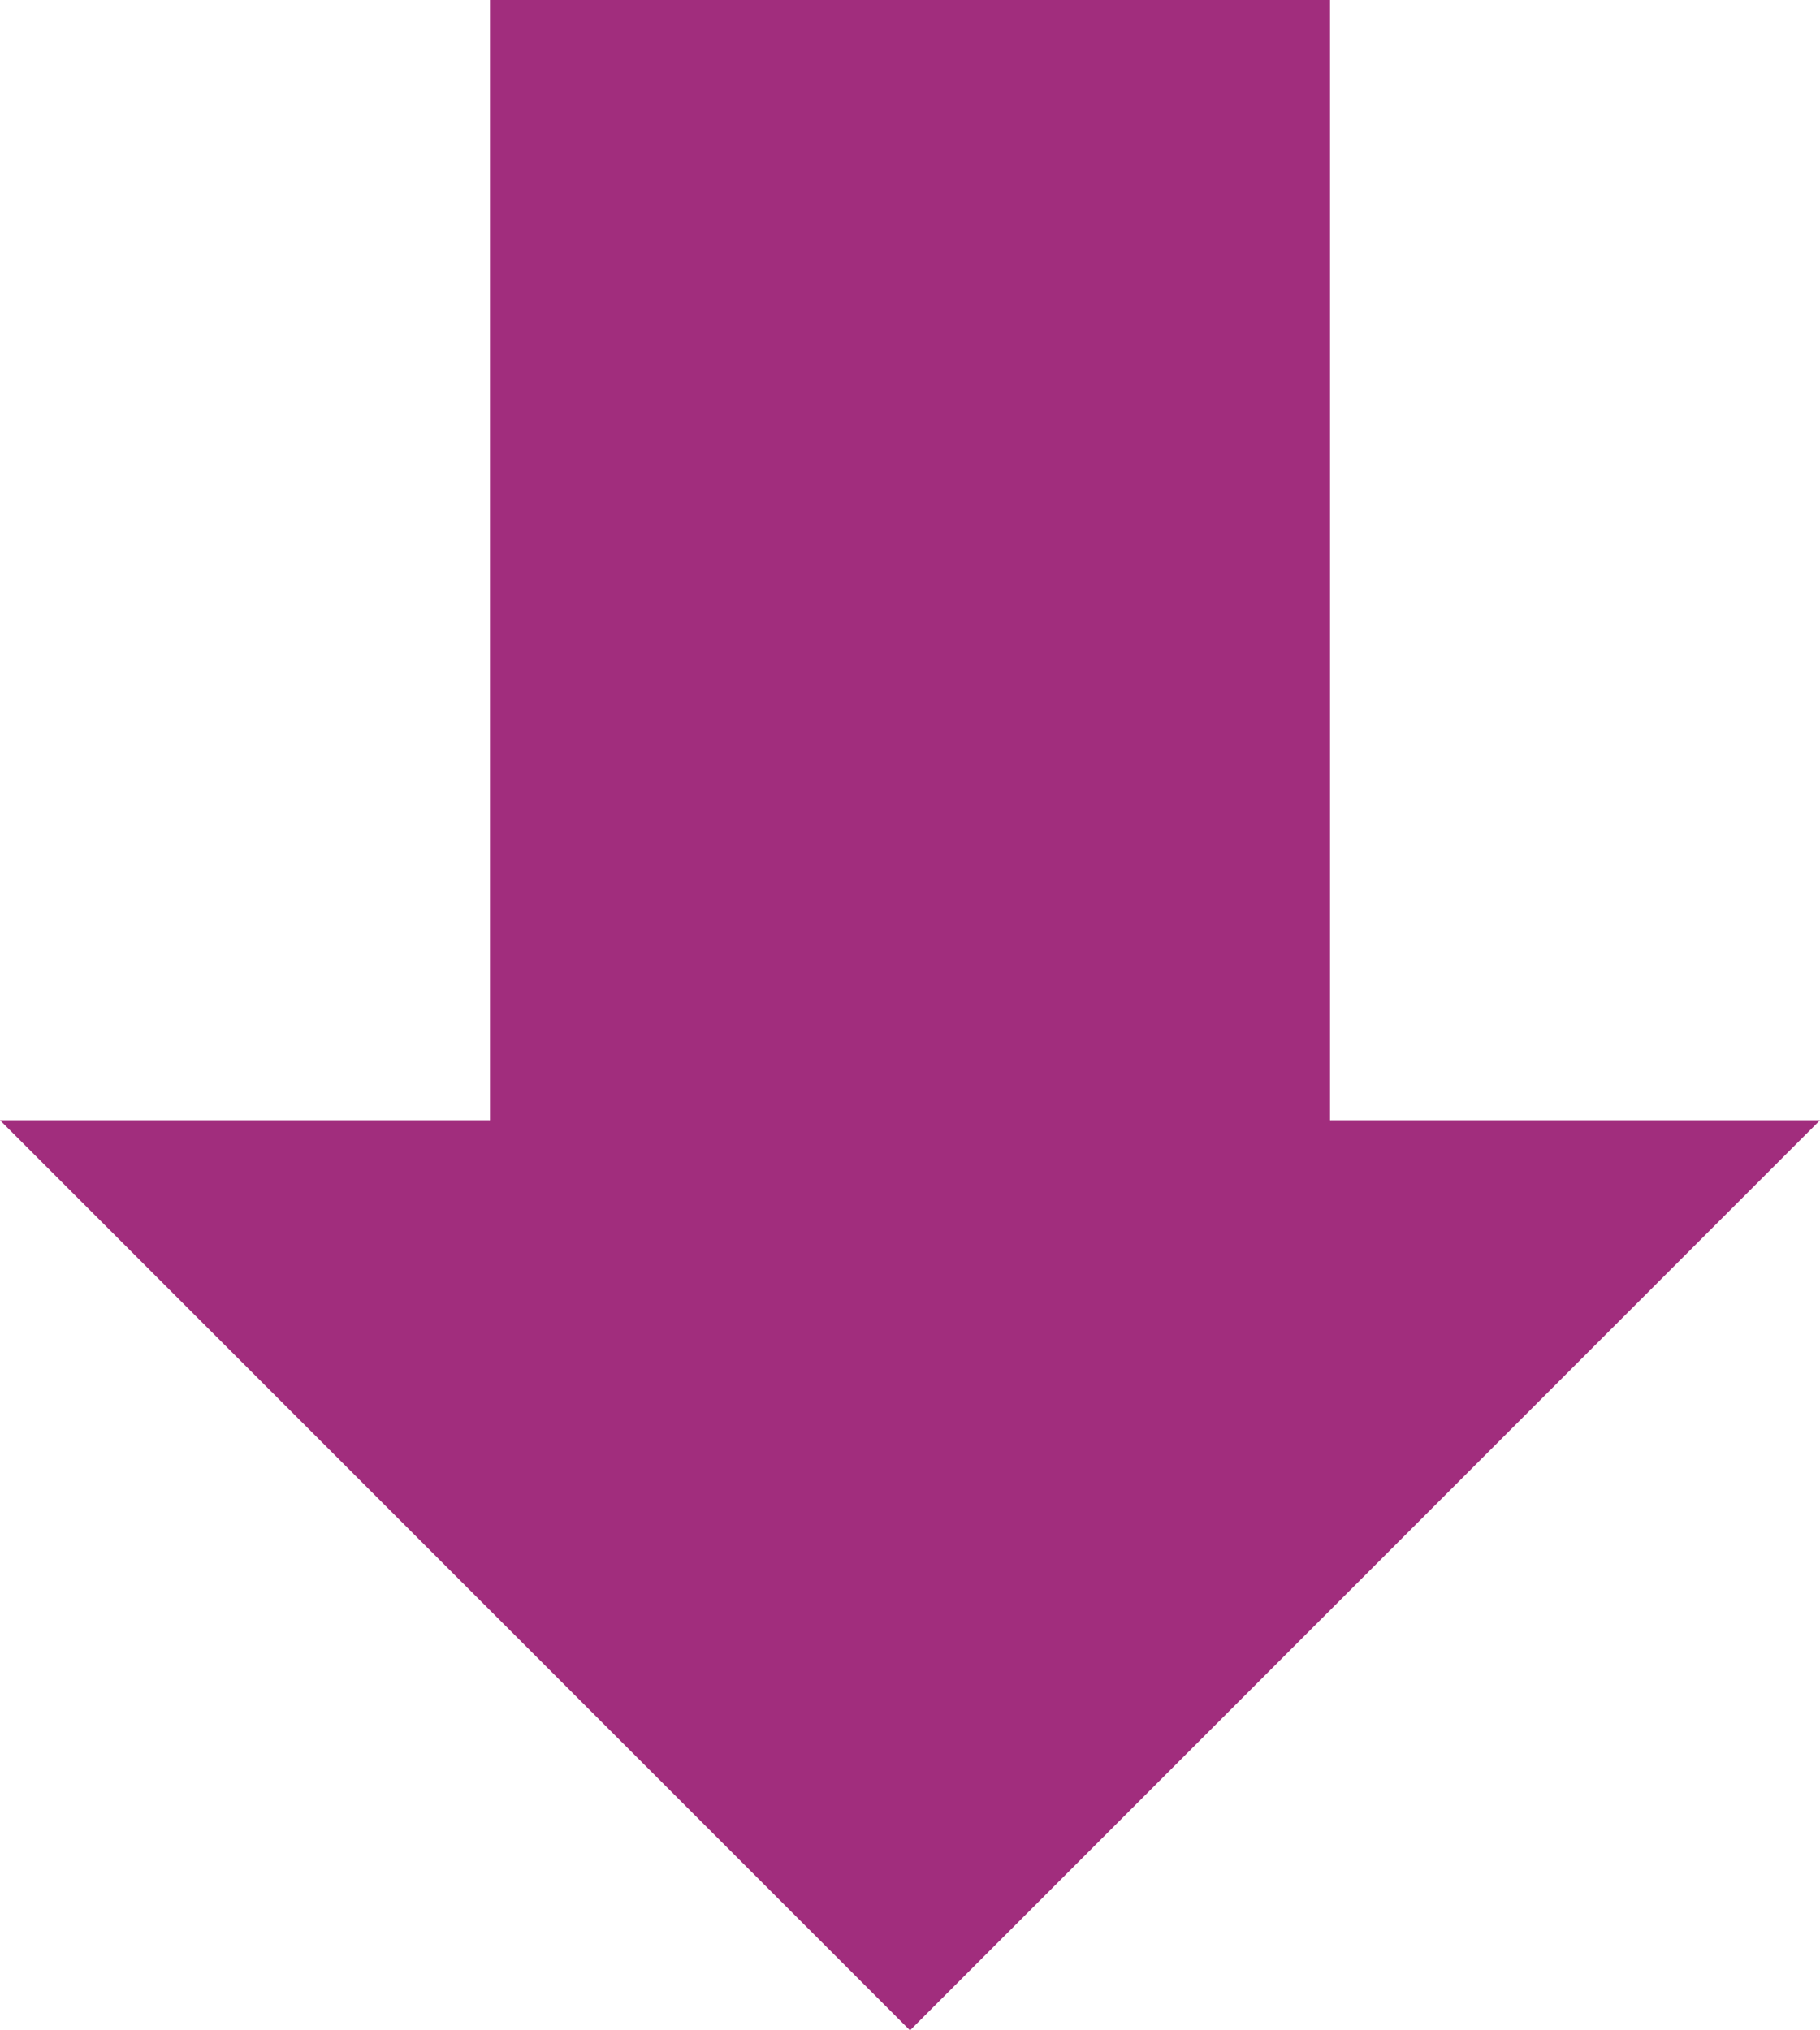 <svg xmlns="http://www.w3.org/2000/svg" width="30" height="33.461" viewBox="0 0 30 33.461">
  <defs>
    <style>
      .cls-1 {
        fill: #a12d7d;
      }
    </style>
  </defs>
  <g id="グループ_15197" data-name="グループ 15197" transform="translate(-180 -3028.154)">
    <path id="パス_94855" data-name="パス 94855" class="cls-1" d="M15,33.462l15-15H21.923V0H8.077V18.462H0Z" transform="translate(180 3028.154)"/>
  </g>
</svg>
